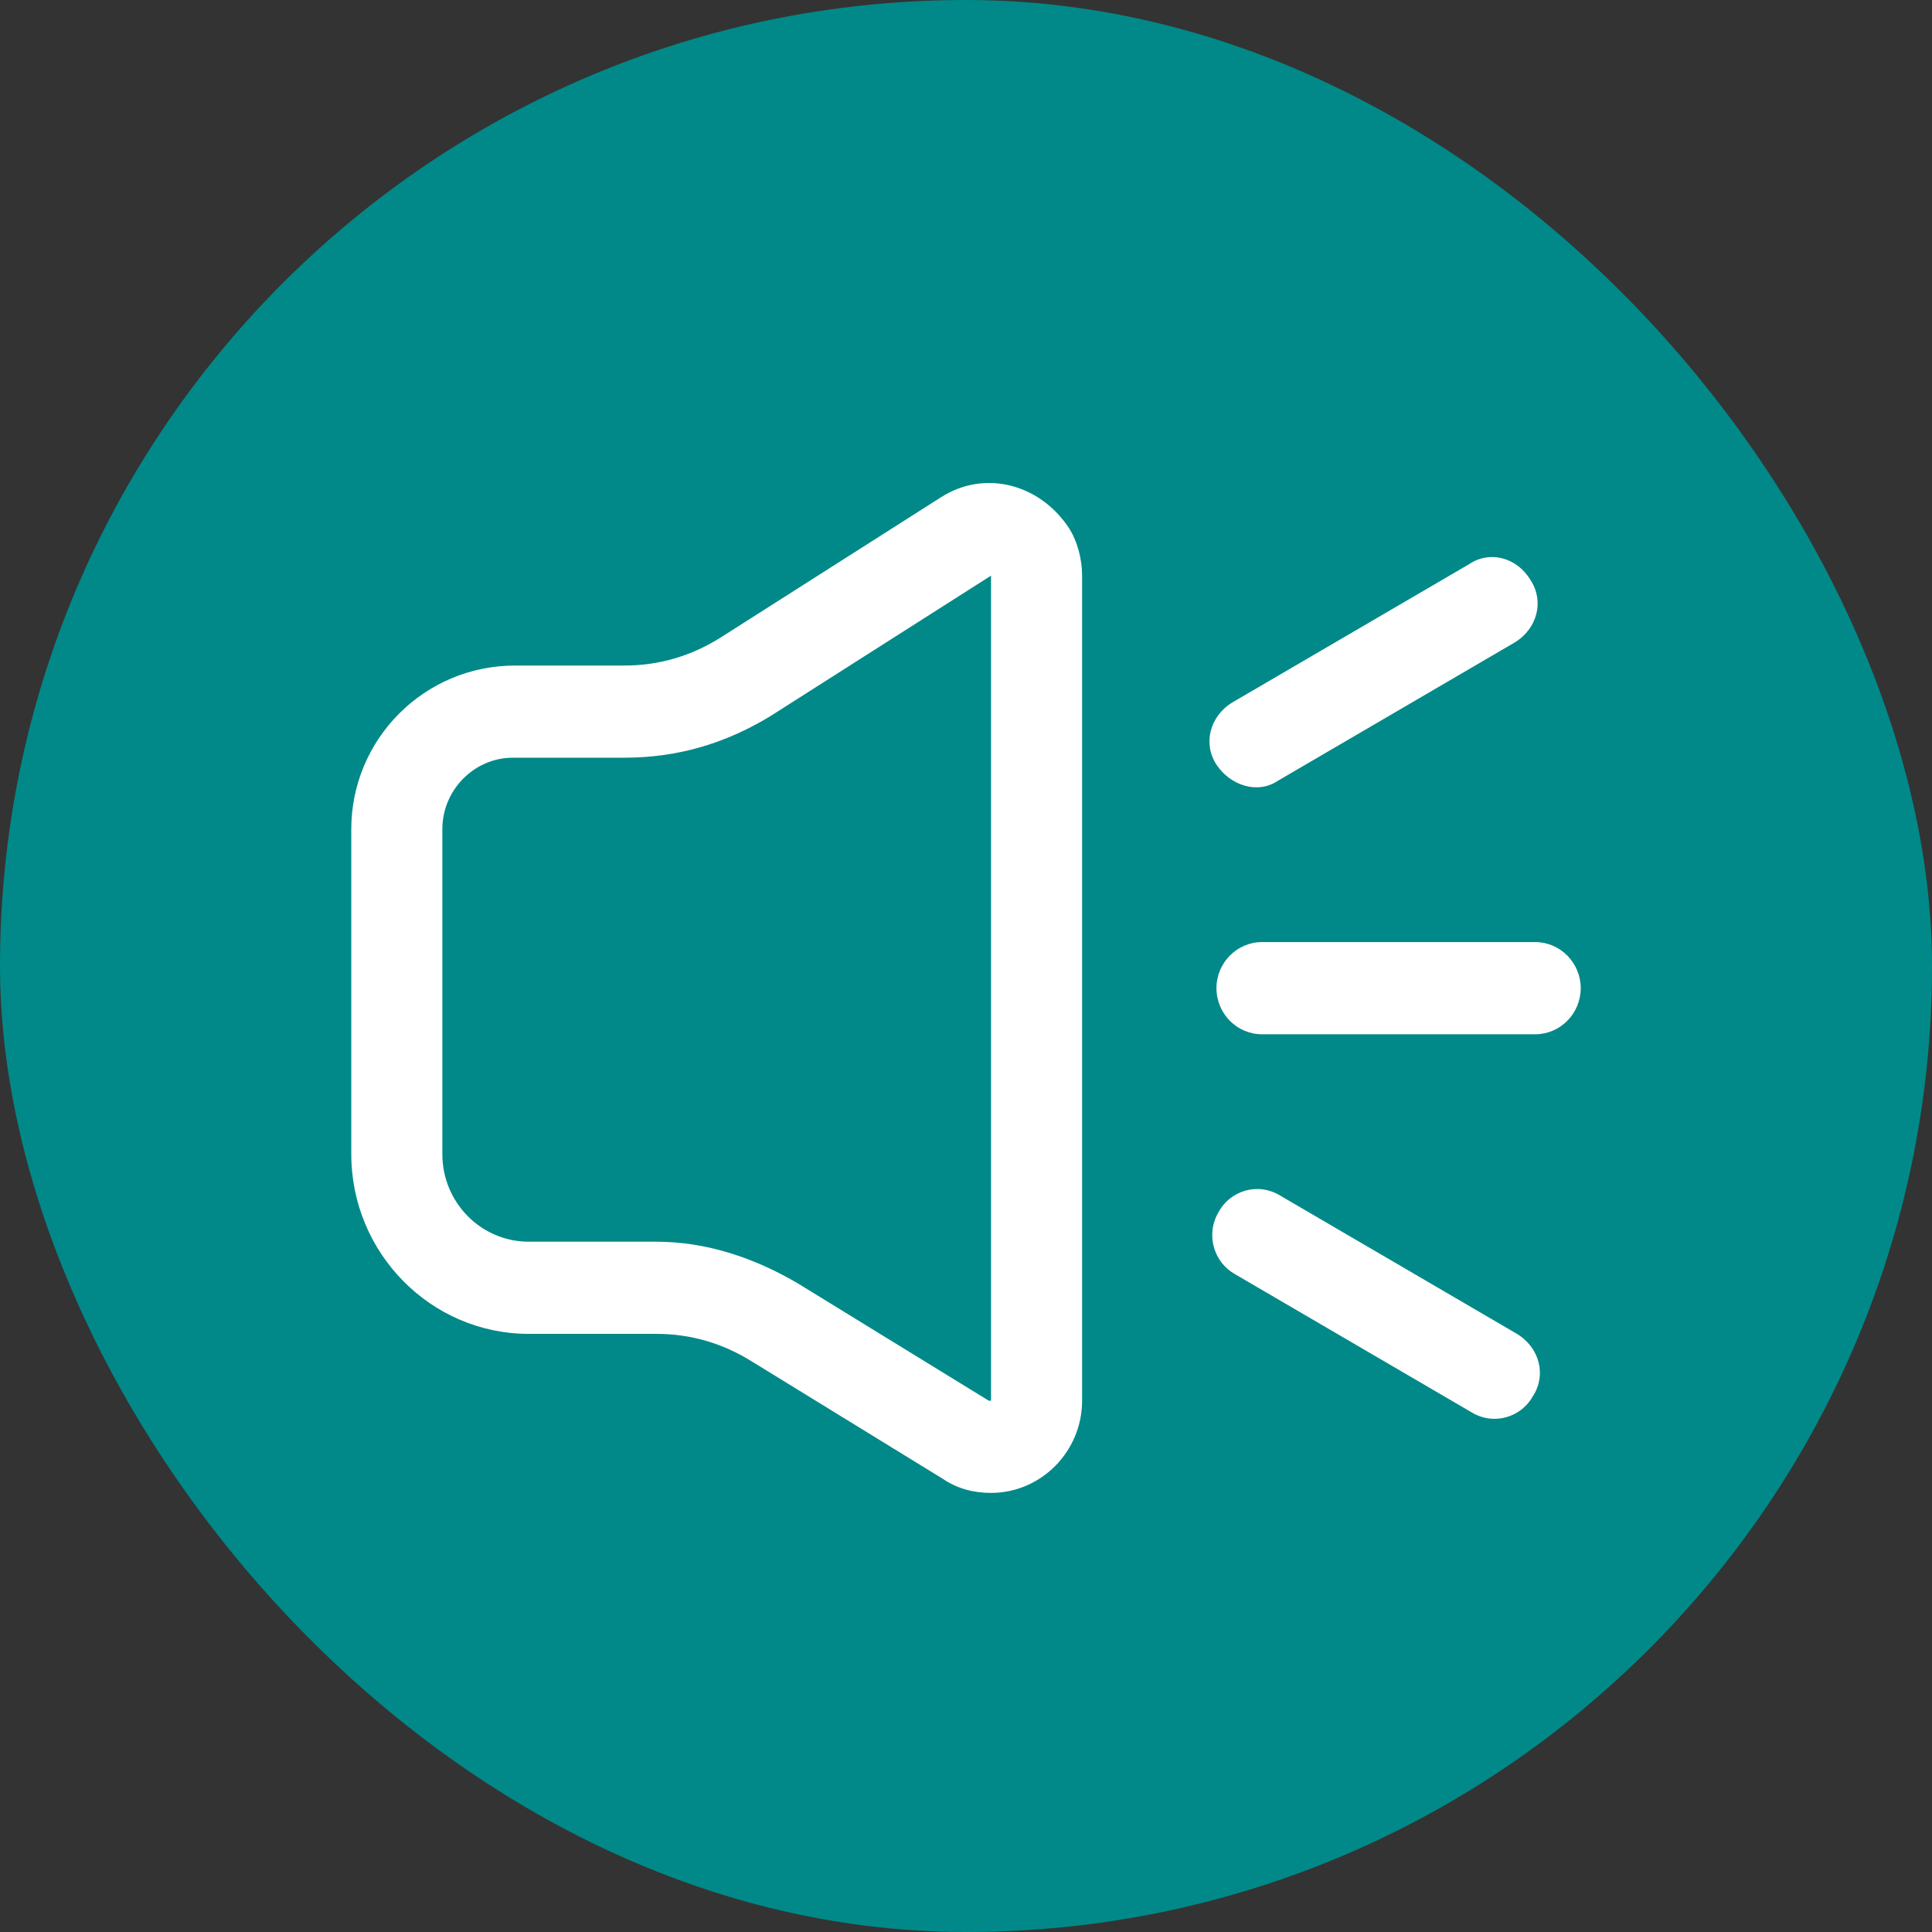 <?xml version="1.0" encoding="UTF-8"?>
<svg width="44px" height="44px" viewBox="0 0 44 44" version="1.1" xmlns="http://www.w3.org/2000/svg" xmlns:xlink="http://www.w3.org/1999/xlink">
    <rect x="0" y="0" width="44" height="44" fill="#333333" stroke="none"/>
    <!-- Generator: Sketch 52.5 (67469) - http://www.bohemiancoding.com/sketch -->
    <title>分组 5</title>
    <desc>Created with Sketch.</desc>
    <g id="Page-2" stroke="none" stroke-width="1" fill="none" fill-rule="evenodd">
        <g id="02" transform="translate(-200, -253)">
            <g id="分组-5" transform="translate(200, 253)">
                <rect id="矩形" fill="#008988" x="0" y="0" width="44" height="44" rx="22"></rect>
                <path d="M21.43,11.325 L16.4,14.527 C15.726,14.947 15,15.157 14.222,15.157 L11.733,15.157 C9.659,15.157 8,16.837 8,18.884 L8,26.284 C8,28.541 9.815,30.378 12.044,30.378 L14.948,30.378 C15.726,30.378 16.452,30.588 17.126,31.008 L21.481,33.685 C21.793,33.895 22.156,34 22.57,34 C23.711,34 24.644,33.055 24.644,31.9 L24.644,13.11 C24.644,12.743 24.541,12.323 24.333,12.008 C23.659,11.01 22.415,10.696 21.43,11.325 Z M22.519,31.9 L18.163,29.224 C17.178,28.646 16.089,28.279 14.948,28.279 L12.044,28.279 C10.956,28.279 10.074,27.387 10.074,26.284 L10.074,18.884 C10.074,17.991 10.8,17.256 11.681,17.256 L14.222,17.256 C15.415,17.256 16.504,16.942 17.541,16.312 L22.57,13.11 L22.57,31.9 L22.519,31.9 Z M34.963,21.455 L28.741,21.455 C28.17,21.455 27.704,21.928 27.704,22.505 C27.704,23.083 28.17,23.555 28.741,23.555 L34.963,23.555 C35.533,23.555 36,23.083 36,22.505 C36,21.928 35.533,21.455 34.963,21.455 Z M34.548,30.378 L29.156,27.229 C28.637,26.914 28.015,27.124 27.756,27.597 C27.444,28.121 27.652,28.751 28.119,29.014 L33.511,32.163 C34.03,32.478 34.652,32.268 34.911,31.796 C35.222,31.323 35.067,30.693 34.548,30.378 Z M29.104,17.781 L34.496,14.632 C35.015,14.317 35.17,13.687 34.859,13.215 C34.548,12.69 33.926,12.533 33.459,12.848 L28.067,15.997 C27.548,16.312 27.393,16.942 27.704,17.414 C28.015,17.886 28.637,18.096 29.104,17.781 Z" id="形状" fill="#FFFFFF" fill-rule="nonzero"></path>
            </g>
        </g>
    </g>
</svg>
